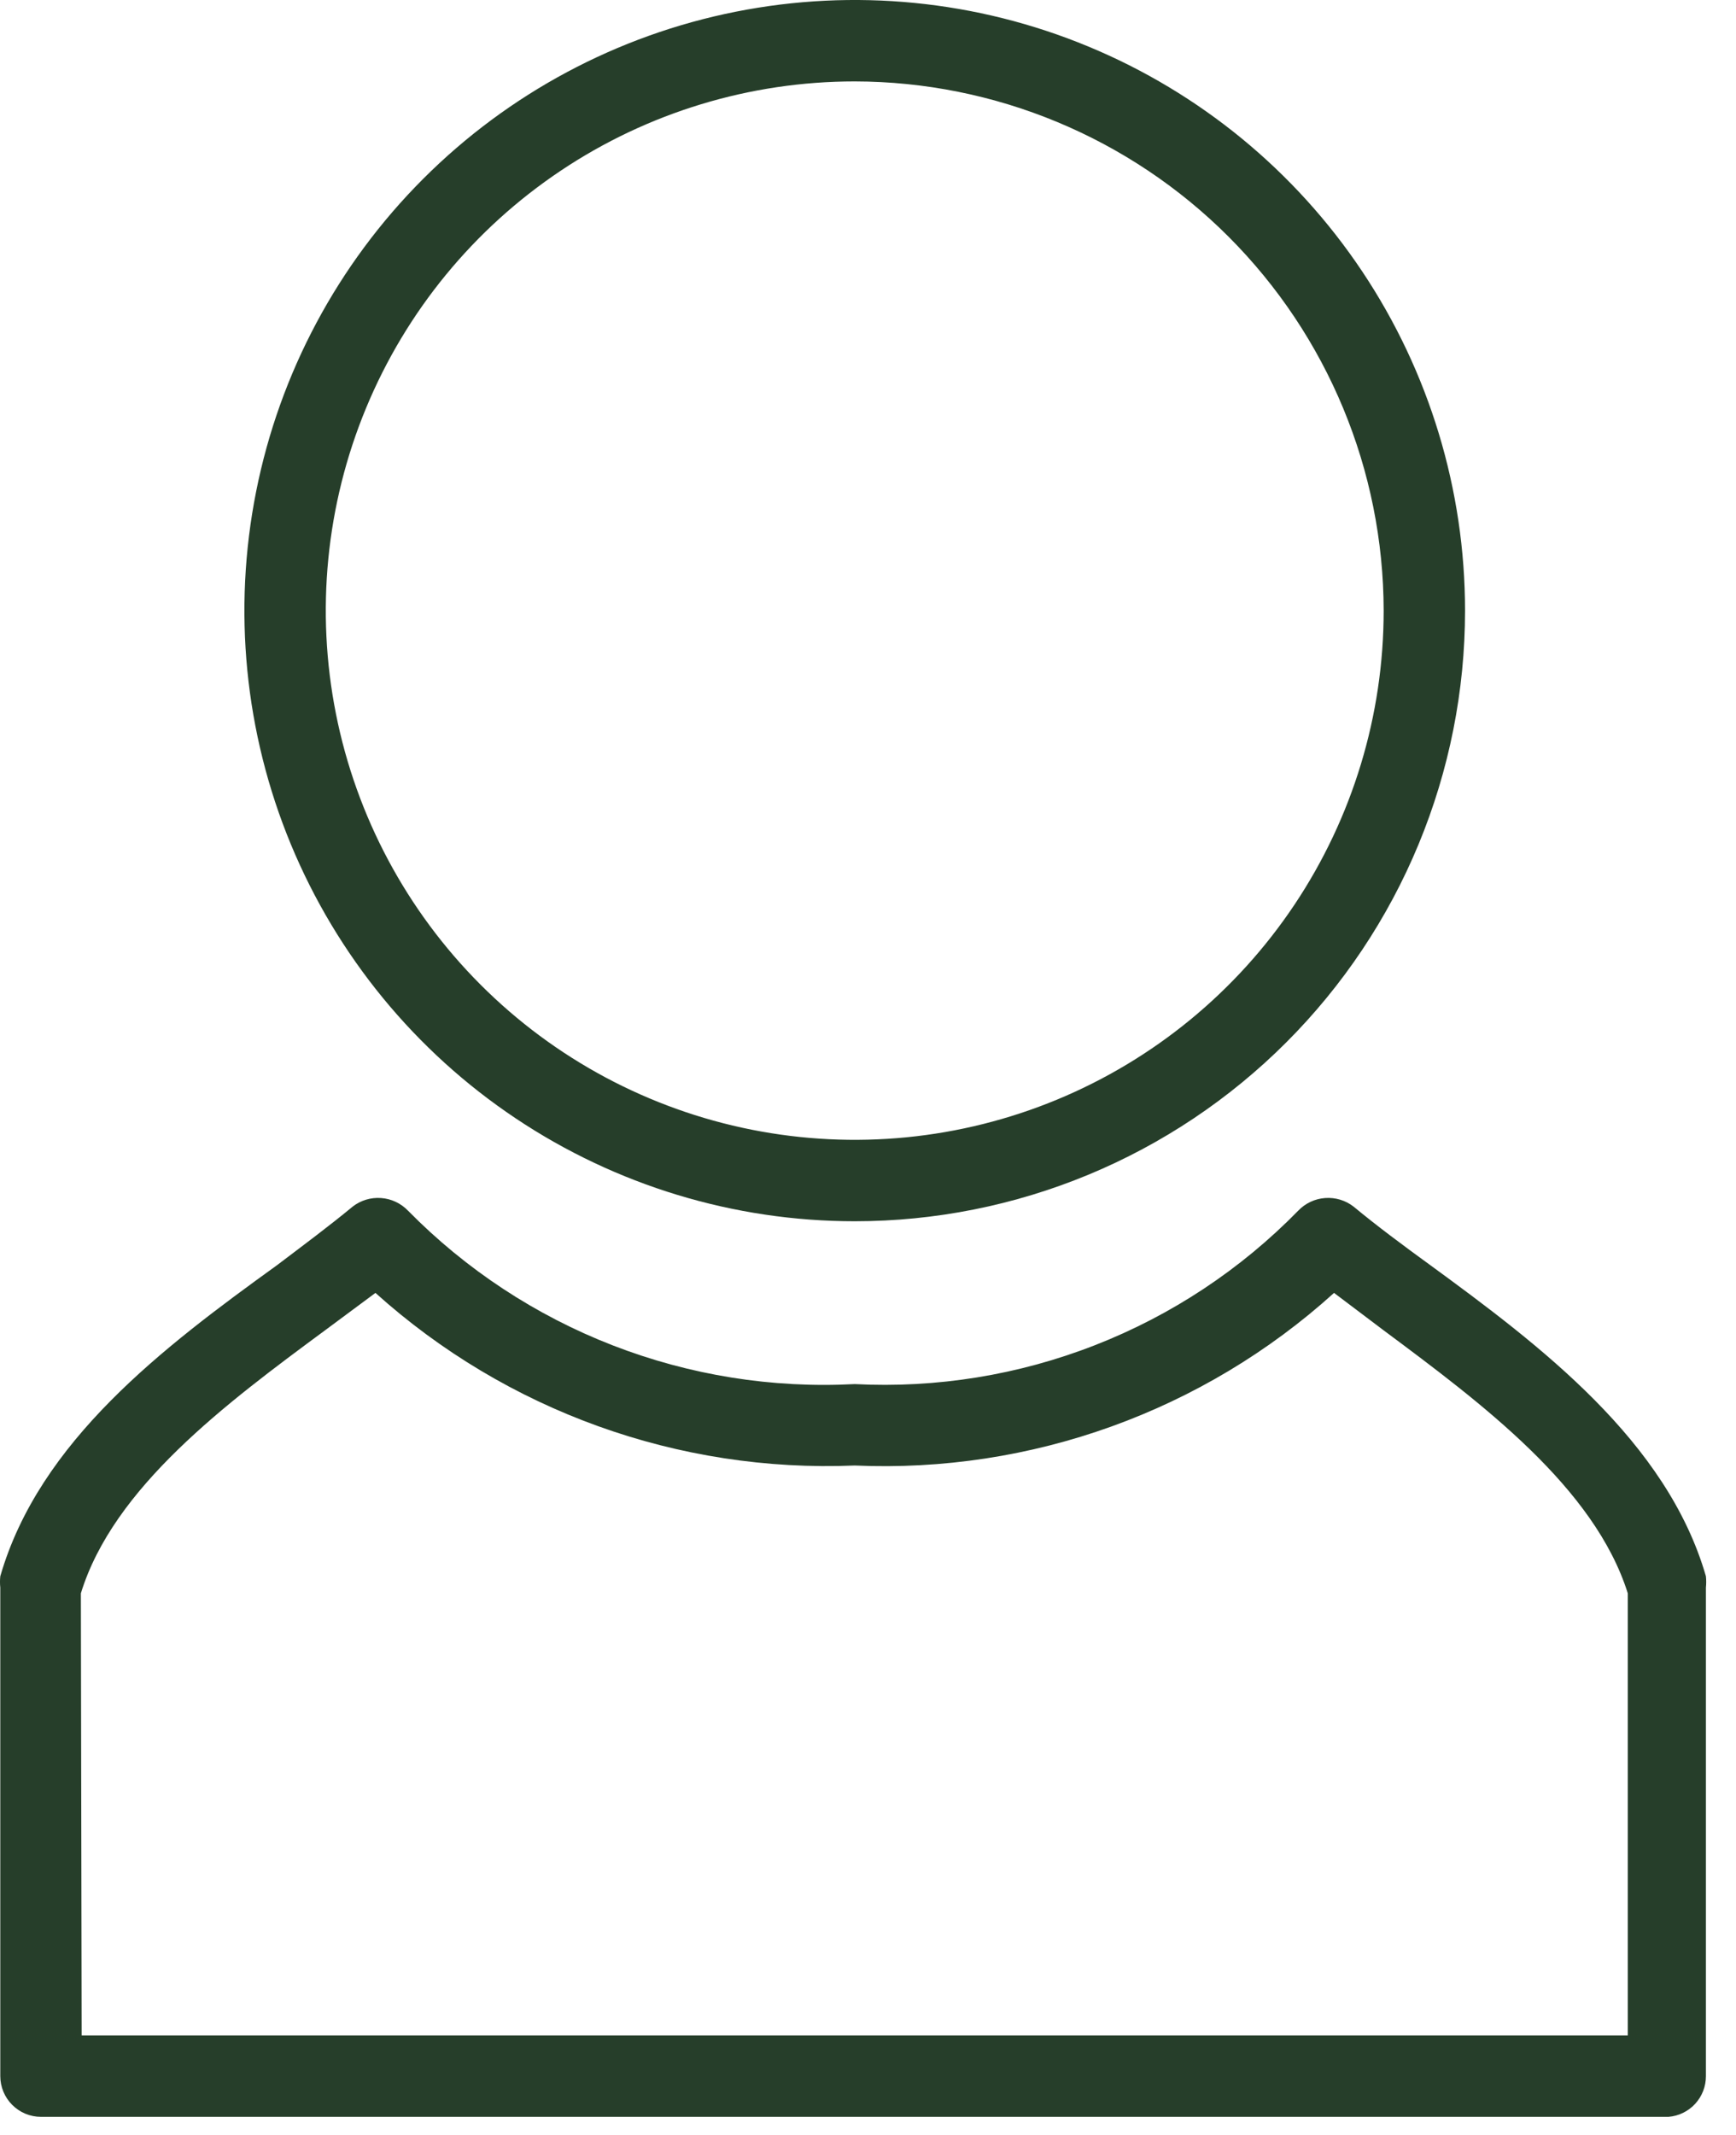 <?xml version="1.0" encoding="UTF-8"?> <svg xmlns="http://www.w3.org/2000/svg" width="48" height="59" viewBox="0 0 48 59" fill="none"> <path d="M23.633 33.75C20.295 33.75 17.033 32.76 14.258 30.906C11.482 29.052 9.32 26.416 8.042 23.333C6.765 20.249 6.431 16.856 7.082 13.583C7.733 10.309 9.34 7.303 11.7 4.943C14.06 2.583 17.067 0.975 20.341 0.324C23.614 -0.327 27.007 0.007 30.091 1.285C33.174 2.562 35.81 4.725 37.664 7.5C39.518 10.275 40.508 13.537 40.508 16.875C40.508 19.091 40.071 21.285 39.223 23.333C38.375 25.38 37.132 27.24 35.565 28.807C33.998 30.374 32.138 31.617 30.091 32.465C28.043 33.313 25.849 33.75 23.633 33.75ZM23.633 2.25C20.74 2.25 17.913 3.108 15.508 4.715C13.102 6.322 11.228 8.606 10.121 11.278C9.014 13.951 8.725 16.891 9.289 19.728C9.853 22.565 11.246 25.171 13.291 27.216C15.337 29.262 17.943 30.655 20.78 31.219C23.617 31.783 26.557 31.494 29.23 30.387C31.902 29.28 34.186 27.405 35.793 25C37.4 22.595 38.258 19.768 38.258 16.875C38.252 12.998 36.709 9.282 33.968 6.54C31.226 3.799 27.51 2.256 23.633 2.25Z" fill="#263E2A"></path> <path d="M46.133 58.5H1.133C0.835 58.5 0.549 58.381 0.338 58.17C0.127 57.959 0.008 57.673 0.008 57.375V43.875C-0.003 43.77 -0.003 43.664 0.008 43.56C1.088 39.825 4.508 37.237 7.658 34.965C8.401 34.402 9.098 33.885 9.751 33.345C9.975 33.171 10.255 33.087 10.537 33.108C10.82 33.128 11.084 33.253 11.281 33.457C12.883 35.085 14.813 36.354 16.942 37.18C19.072 38.006 21.352 38.371 23.633 38.25C25.9 38.367 28.166 38 30.28 37.173C32.395 36.347 34.309 35.08 35.896 33.457C36.092 33.253 36.357 33.128 36.639 33.108C36.922 33.087 37.202 33.171 37.426 33.345C38.078 33.885 38.776 34.402 39.518 34.942C42.601 37.192 46.088 39.825 47.168 43.56C47.179 43.664 47.179 43.77 47.168 43.875V57.375C47.169 57.658 47.063 57.931 46.871 58.14C46.679 58.349 46.416 58.477 46.133 58.5ZM2.258 56.25H45.008V44.032C44.086 41.107 40.981 38.79 38.258 36.765L36.886 35.73C33.268 39.001 28.506 40.715 23.633 40.5C18.762 40.703 14.005 38.99 10.381 35.73L8.986 36.765C6.241 38.79 3.136 41.107 2.236 44.032L2.258 56.25Z" fill="#263E2A"></path> </svg> 